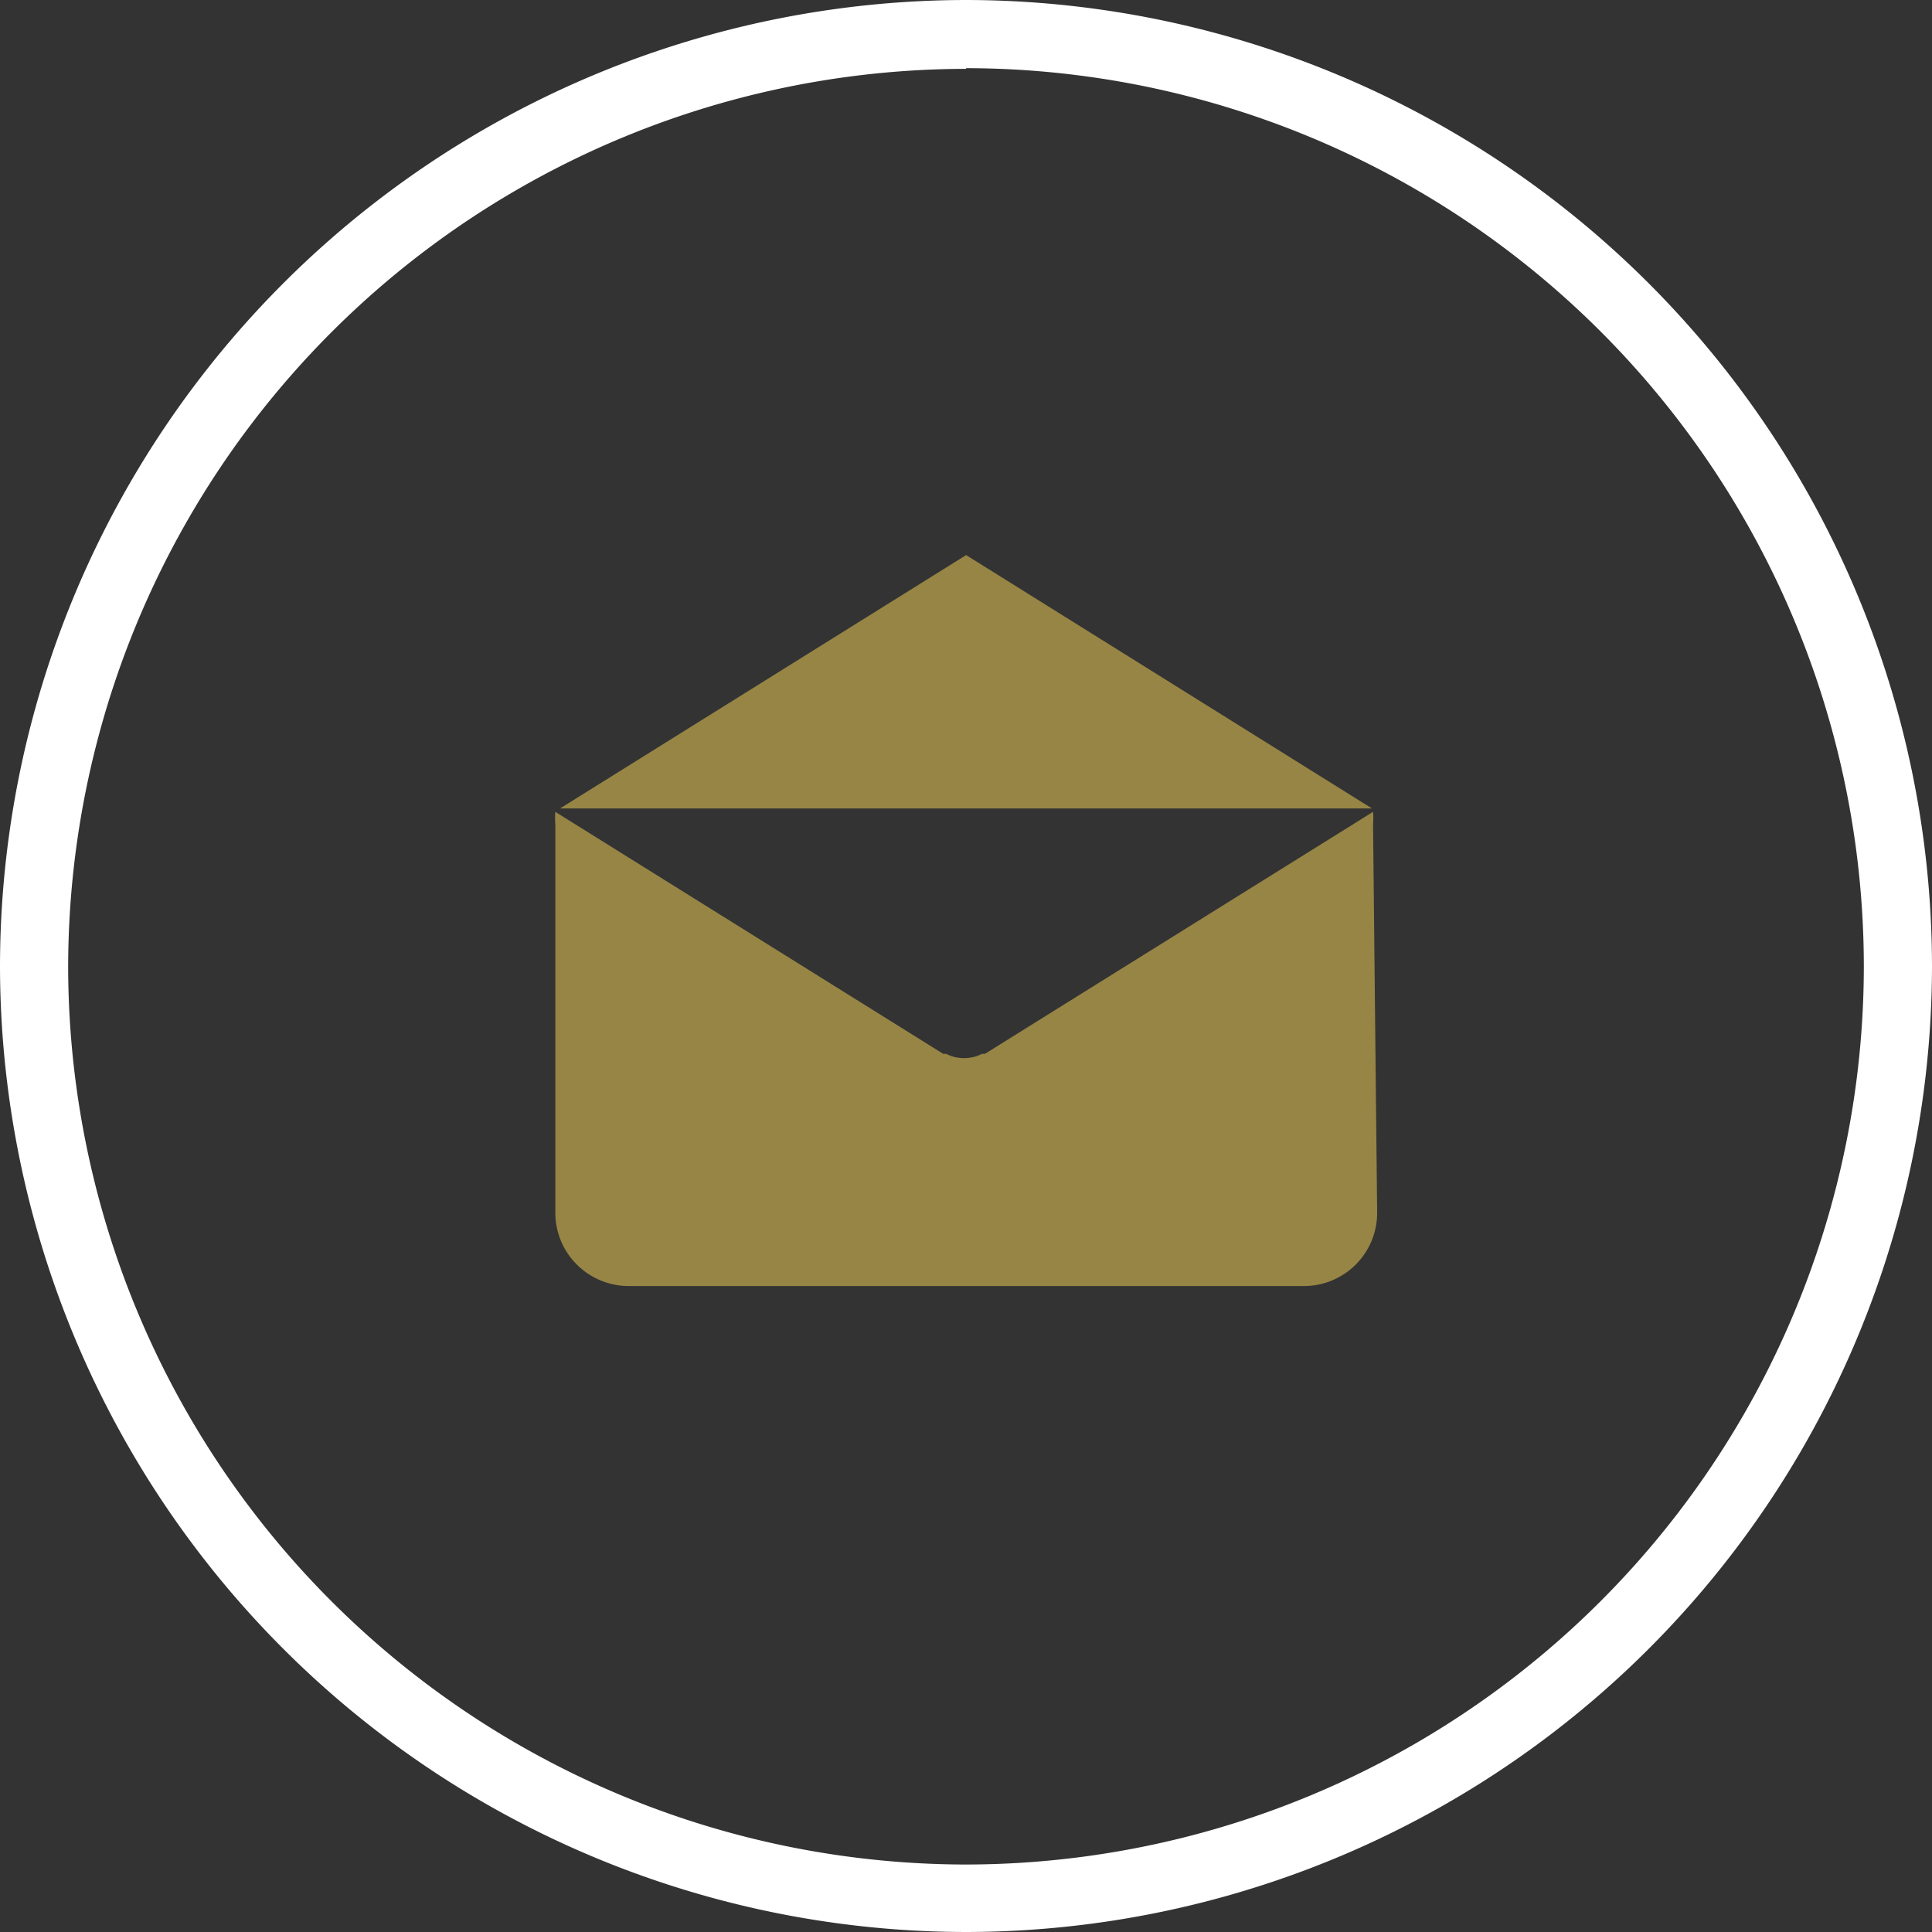 <svg id="Layer_1" data-name="Layer 1" xmlns="http://www.w3.org/2000/svg" viewBox="0 0 85.03 85.03"><rect x="0" y="0" width="85.03" height="85.03" fill="#333333" stroke="none"/><defs><style>.cls-1{fill:#fff;}.cls-2{fill:#978545;}</style></defs><title>mail</title><path class="cls-1" d="M-559.42,573.11a42.56,42.56,0,0,1-42.52-42.51,42.57,42.57,0,0,1,42.52-42.52,42.57,42.57,0,0,1,42.51,42.52A42.56,42.56,0,0,1-559.42,573.11Zm0-82a39.57,39.57,0,0,0-39.52,39.52,39.56,39.56,0,0,0,39.52,39.51,39.56,39.56,0,0,0,39.51-39.51A39.56,39.56,0,0,0-559.42,491.08Z" transform="translate(601.94 -488.08)"/><path class="cls-2" d="M-559.42,512.51l17.86,11.15h-35.73Zm18.09,28.94h0a3.22,3.22,0,0,1-3.23,3.23h-29.71a3.23,3.23,0,0,1-3.23-3.23V524.36a3.41,3.41,0,0,1,0-.55l17.07,10.65.06,0,.07,0a1.86,1.86,0,0,0,.37.14h0a2,2,0,0,0,.42.05h0a2,2,0,0,0,.42-.05h0a1.66,1.66,0,0,0,.37-.14l.07,0,.06,0,17.08-10.65a3.31,3.31,0,0,1,0,.55Zm0,0" transform="translate(601.94 -488.08)"/></svg>